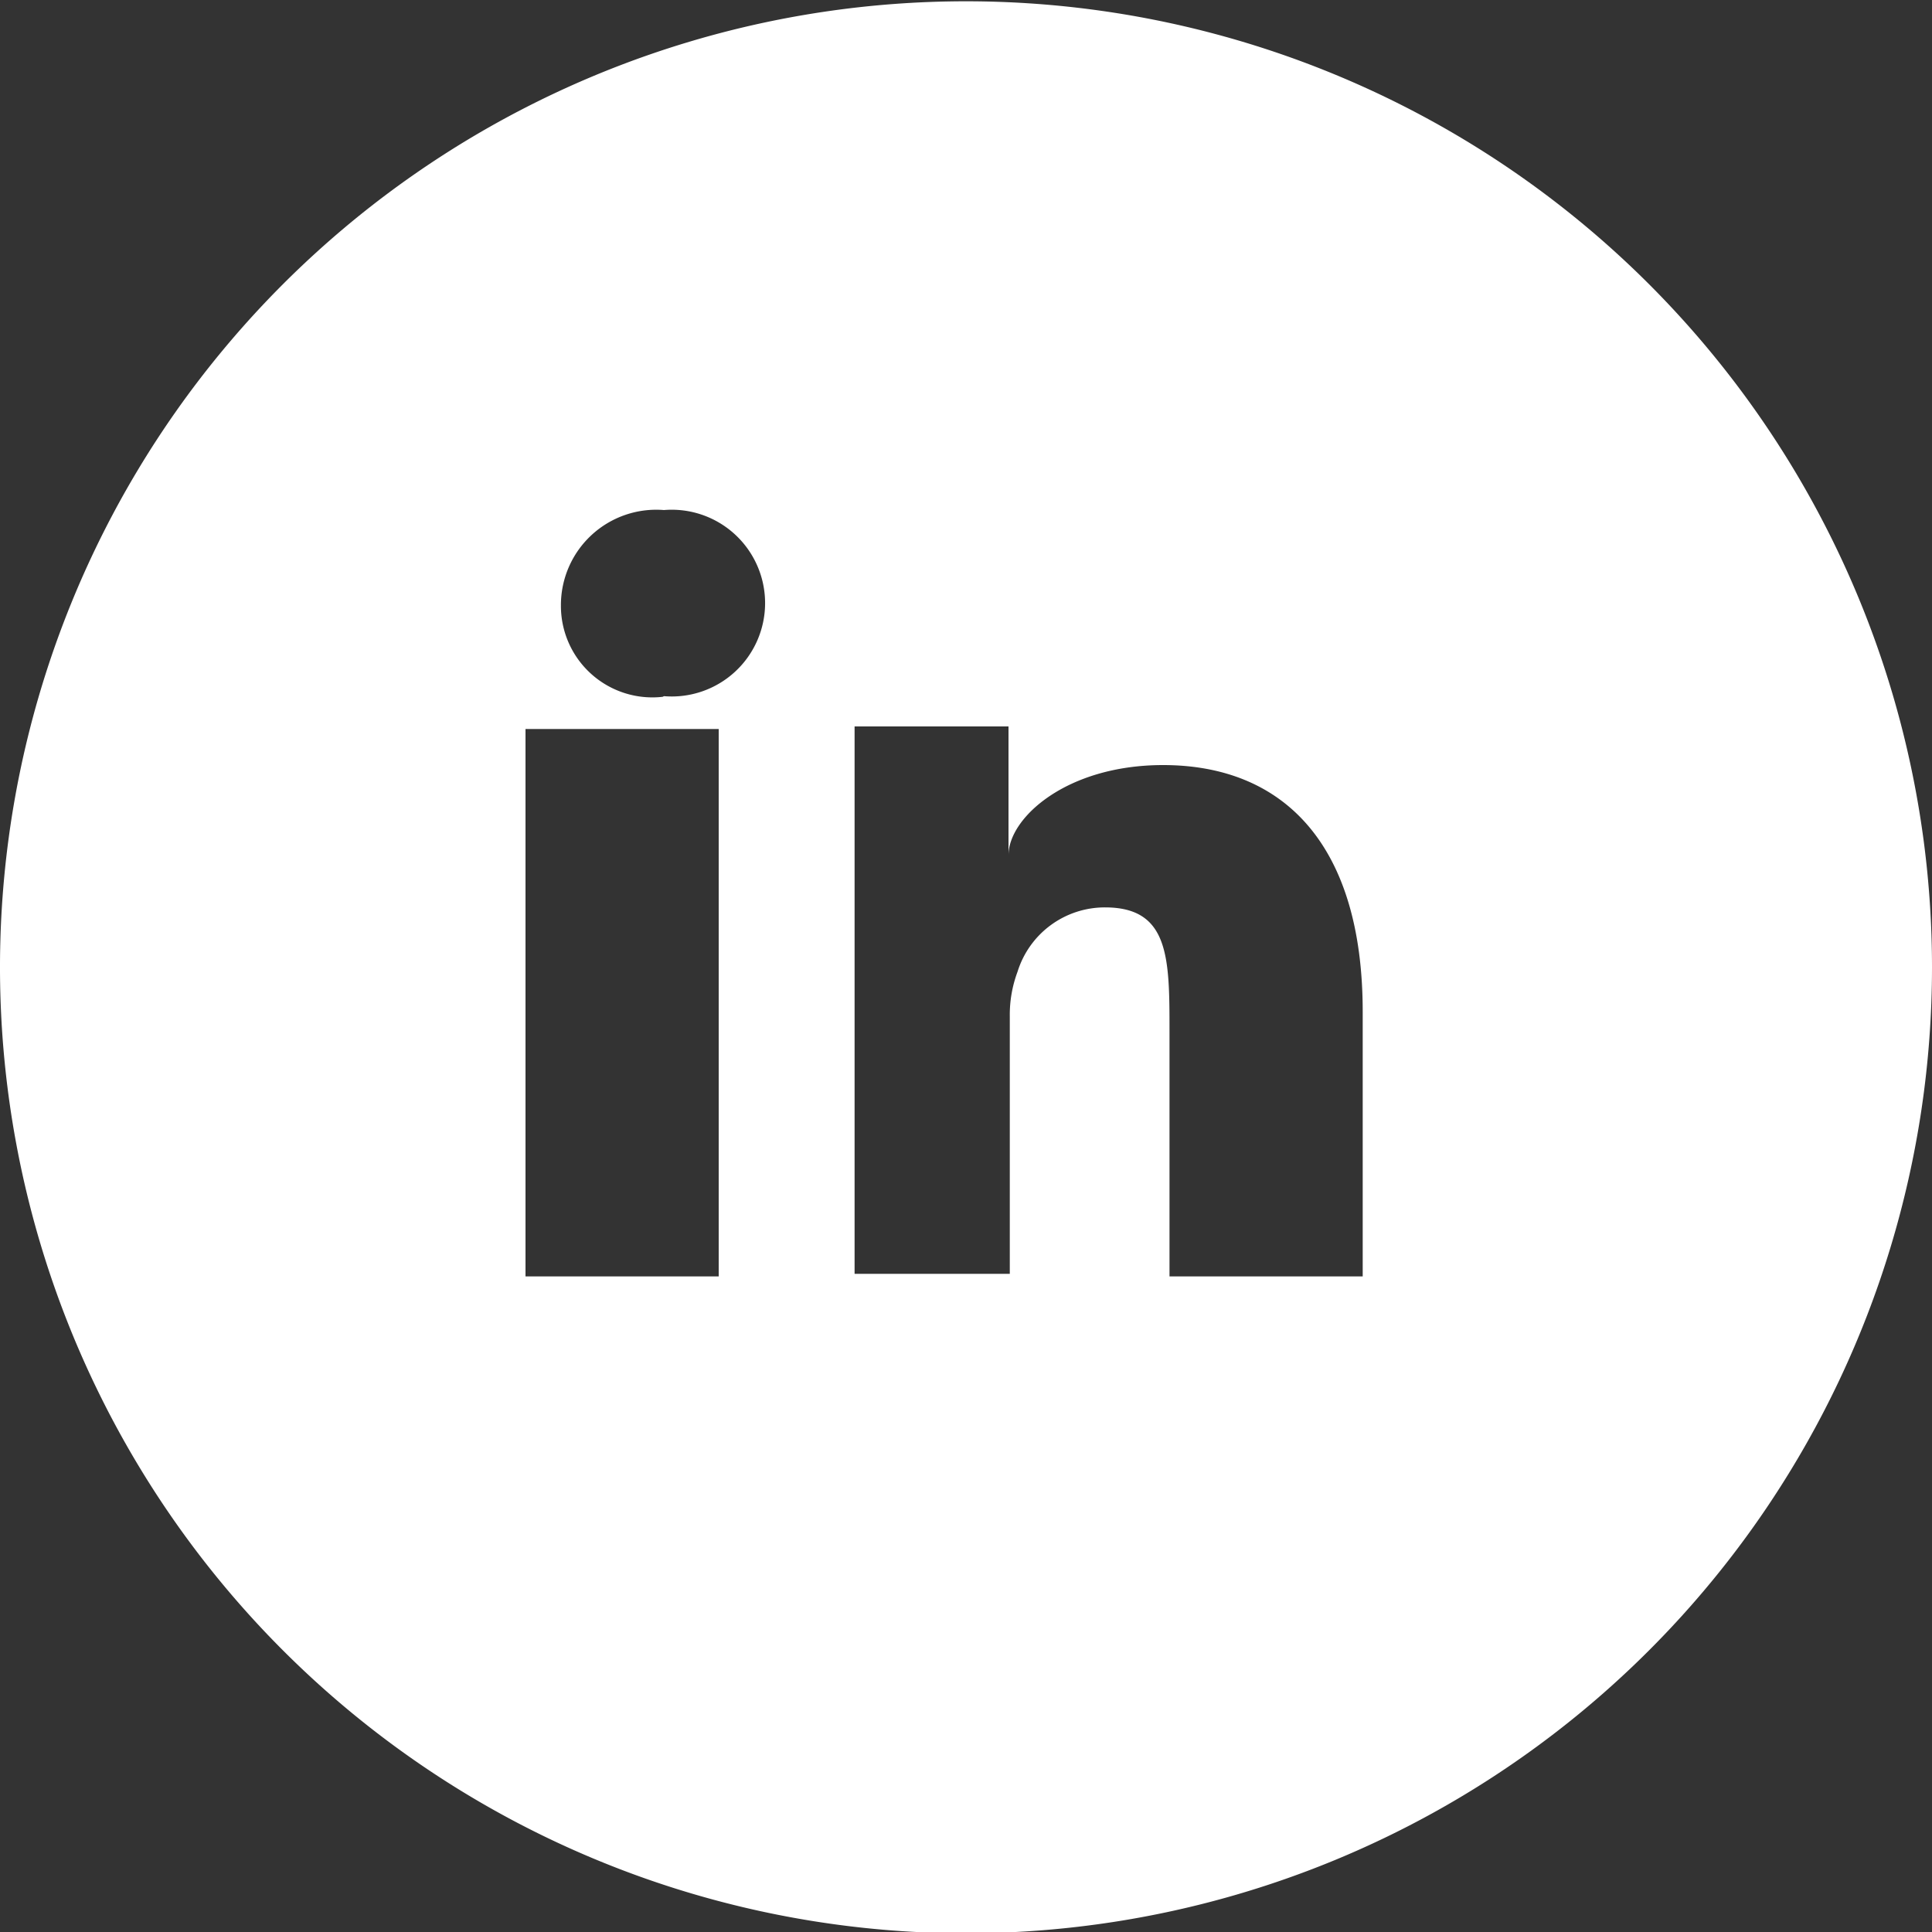 <svg id="Layer_1" data-name="Layer 1" xmlns="http://www.w3.org/2000/svg" viewBox="0 0 30 30"><rect x="0" y="0" width="30" height="30" fill="#333333" stroke="none"/><defs><style>.cls-1{fill:#fff;}</style></defs><title>oetiker-linkedin-30px</title><path id="linkedin" class="cls-1" d="M15,0A15,15,0,1,0,30,15,15,15,0,0,0,15,0Zm-3.84,19.8h-3v-8.5h3Zm-.87-9h0A1.42,1.42,0,0,1,8.71,9.38a1.48,1.48,0,0,1,1.6-1.48,1.45,1.45,0,1,1,0,2.89Zm10.87,9h-3V16c0-1.14,0-1.93-1-1.93a1.42,1.42,0,0,0-1.36,1,1.91,1.91,0,0,0-.12.69v4H13.27s0-7,0-8.5h2.39v2c0-.58.9-1.4,2.4-1.4,1.86,0,3.1,1.22,3.1,3.83Z" transform="translate(0 0.02)"/></svg>